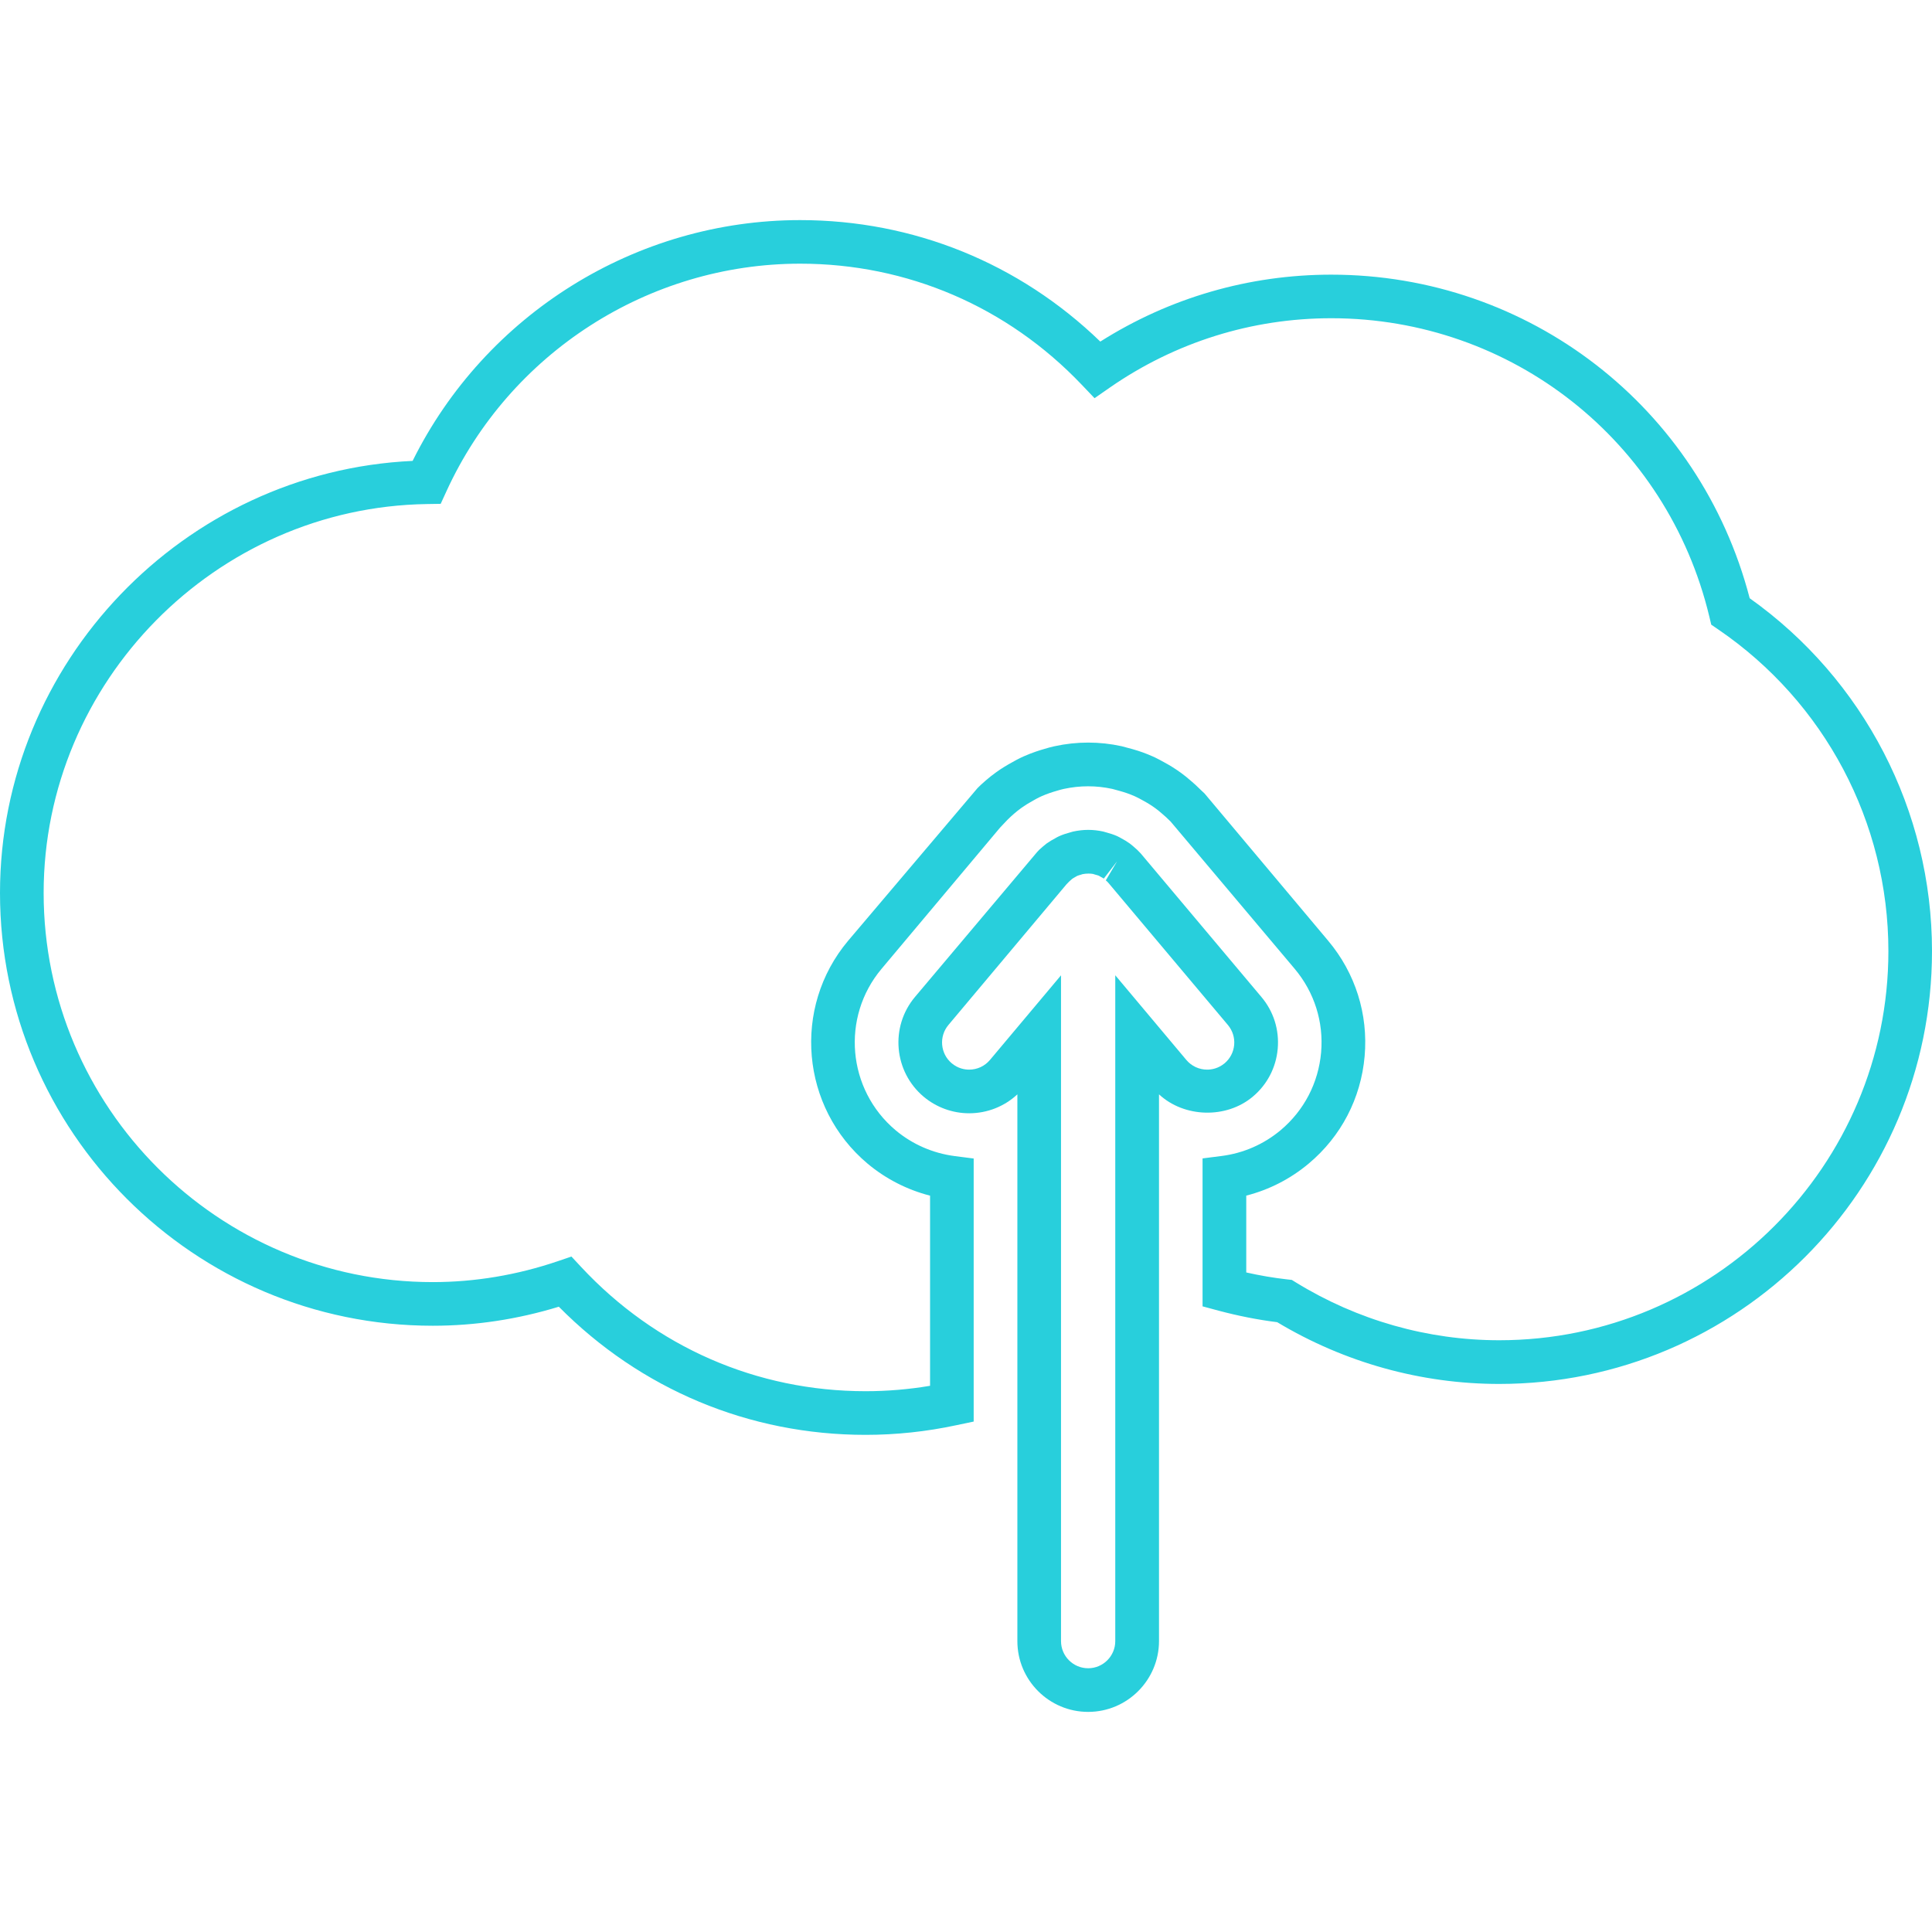 <?xml version="1.0" encoding="iso-8859-1"?>
<!-- Uploaded to: SVG Repo, www.svgrepo.com, Generator: SVG Repo Mixer Tools -->
<!DOCTYPE svg PUBLIC "-//W3C//DTD SVG 1.1//EN" "http://www.w3.org/Graphics/SVG/1.1/DTD/svg11.dtd">
<svg version="1.1" id="Capa_1" xmlns="http://www.w3.org/2000/svg" xmlns:xlink="http://www.w3.org/1999/xlink" 
	 width="800px" height="800px" viewBox="0 0 518.389 518.389"
	 xml:space="preserve">
<g>
	<g>
		<path style="fill:#28cfdc;" d="M291.973,459.331c-10.476,0-18.995-8.514-18.995-18.989V293.634
			c-3.488,3.254-8.097,5.077-12.939,5.077l0,0c-4.452,0-8.783-1.578-12.197-4.437c-8.028-6.747-9.077-18.755-2.341-26.772
			l32.795-38.911c0.184-0.251,0.801-0.837,1.452-1.384c0.372-0.326,0.698-0.6,1.035-0.852c0.801-0.569,1.544-1.009,2.316-1.412
			c0.343-0.206,0.691-0.397,1.08-0.575c0.921-0.415,1.858-0.715,2.797-0.972c0.297-0.1,0.605-0.191,0.914-0.263
			c2.803-0.615,5.369-0.609,8.092-0.023l1.012,0.286c0.897,0.24,1.841,0.546,2.744,0.943c0.458,0.218,0.807,0.403,1.145,0.604
			c0.766,0.403,1.521,0.849,2.229,1.369c0.406,0.301,0.731,0.575,1.052,0.855c0.698,0.58,1.339,1.189,1.922,1.838l32.375,38.508
			c3.271,3.877,4.814,8.806,4.375,13.86c-0.44,5.056-2.819,9.641-6.708,12.895c-7.159,5.998-18.435,5.598-25.147-0.635v146.713
			C310.957,450.817,302.437,459.331,291.973,459.331z M284.689,261.694v178.647c0,4.02,3.271,7.279,7.284,7.279
			c4.009,0,7.273-3.271,7.273-7.279V261.682l19.063,22.712c1.384,1.658,3.432,2.607,5.593,2.607c1.2,0,2.996-0.304,4.683-1.704
			c1.481-1.252,2.396-3.008,2.567-4.951c0.166-1.939-0.435-3.82-1.681-5.318l-32.084-38.156c-0.269-0.306-0.475-0.486-0.681-0.657
			l3.03-5.112l-3.567,4.638c-0.188-0.135-0.464-0.28-0.743-0.432l-0.618-0.352c-0.183-0.077-0.543-0.168-0.903-0.269l-0.651-0.2
			c-0.538-0.105-1.784-0.157-2.802,0.066l-0.43,0.146c-0.291,0.08-0.663,0.174-1.012,0.326c-0.755,0.429-1.052,0.6-1.332,0.792
			c-0.635,0.557-0.853,0.754-1.059,0.978l-0.451,0.463l-31.695,37.765c-2.582,3.076-2.185,7.691,0.895,10.275
			c1.675,1.4,3.468,1.704,4.674,1.704l0,0c2.167,0,4.197-0.949,5.587-2.607L284.689,261.694z"/>
	</g>
	<g>
		<path style="fill:#28cfdc;" d="M232.26,384.997c-31.238,0-60.328-12.18-82.319-34.383c-11.079,3.392-22.432,5.106-33.808,5.106
			C52.094,355.72,0,303.629,0,239.593c0-61.82,49.33-113.076,110.712-115.927c19.538-39.372,59.956-64.608,103.976-64.608
			c30.36,0,58.77,11.536,80.543,32.595c18.584-11.762,39.89-17.957,61.961-17.957c53.109,0,98.956,35.589,112.279,86.822
			c30.671,21.803,48.917,57.034,48.917,94.69c0,64.03-52.097,116.127-116.127,116.127c-20.922,0-41.501-5.724-59.57-16.57
			c-5.203-0.646-10.464-1.693-15.69-3.082l-4.334-1.167v-39.694l5.112-0.652c5.844-0.743,11.333-3.145,15.85-6.93
			c6.272-5.272,10.127-12.677,10.848-20.848c0.715-8.172-1.802-16.137-7.067-22.415l-33.308-39.537
			c-0.938-0.926-1.572-1.516-2.127-1.973c-0.743-0.655-1.361-1.161-1.944-1.581c-1.063-0.778-2.167-1.464-3.391-2.122
			c-0.652-0.366-1.184-0.649-1.744-0.917l-0.44-0.206c-1.401-0.626-2.75-1.066-3.939-1.398l-2.059-0.563
			c-4.334-0.941-8.657-0.941-13.049,0.005c-0.583,0.128-1.166,0.294-1.761,0.475c-1.224,0.352-2.625,0.792-4.197,1.487l-0.526,0.246
			c-0.491,0.234-1.023,0.523-1.566,0.837c-1.229,0.669-2.287,1.318-3.214,1.979c-0.754,0.535-1.429,1.083-2.059,1.624
			c-0.605,0.526-1.2,1.069-1.841,1.716l-1.927,2.035l-31.801,37.894c-10.884,12.969-9.18,32.387,3.794,43.291
			c4.503,3.769,9.983,6.164,15.839,6.925l5.106,0.657v70.577l-4.621,0.973C248.608,384.127,240.411,384.997,232.26,384.997z
			 M153.326,337.154l2.582,2.773c20.03,21.511,47.148,33.358,76.347,33.358c5.767,0,11.57-0.485,17.297-1.452v-51.016
			c-6.144-1.578-11.862-4.495-16.76-8.589c-17.929-15.066-20.276-41.885-5.24-59.79l34.717-40.961
			c0.563-0.586,1.355-1.312,2.173-2.016c0.897-0.772,1.87-1.564,2.916-2.302c1.27-0.912,2.756-1.833,4.317-2.676
			c0.663-0.386,1.452-0.807,2.271-1.201l0.68-0.314c2.379-1.055,4.38-1.669,5.695-2.044c0.761-0.24,1.652-0.48,2.585-0.687
			c6.072-1.323,12.099-1.309,18.034-0.017l2.99,0.803c1.836,0.515,3.62,1.158,5.387,1.95l0.601,0.274
			c0.875,0.429,1.635,0.832,2.379,1.252c1.589,0.849,3.139,1.821,4.626,2.905c0.84,0.604,1.749,1.347,2.652,2.139
			c0.669,0.555,1.607,1.403,2.557,2.358l1.074,1.012l33.182,39.529c7.279,8.671,10.756,19.679,9.767,30.966
			s-6.307,21.511-14.987,28.784c-4.905,4.117-10.629,7.045-16.776,8.617v20.613c3.66,0.829,7.319,1.452,10.933,1.858l1.293,0.143
			l1.109,0.687c16.496,10.138,35.354,15.502,54.544,15.502c57.574,0,104.417-46.843,104.417-104.417
			c0-34.534-17.068-66.804-45.664-86.308l-1.864-1.275l-0.526-2.195c-11.299-47.116-53.006-80.029-101.432-80.029
			c-21.312,0-41.851,6.43-59.404,18.595l-4.111,2.859l-3.46-3.631c-19.95-20.934-46.773-32.461-75.535-32.461
			c-40.675,0-77.928,23.97-94.908,61.077l-1.541,3.359l-3.693,0.061C57.843,136.109,11.71,182.914,11.71,239.593
			c0,57.575,46.842,104.417,104.417,104.417c11.324,0,22.632-1.898,33.61-5.633L153.326,337.154z"/>
	</g>
</g>
</svg>

